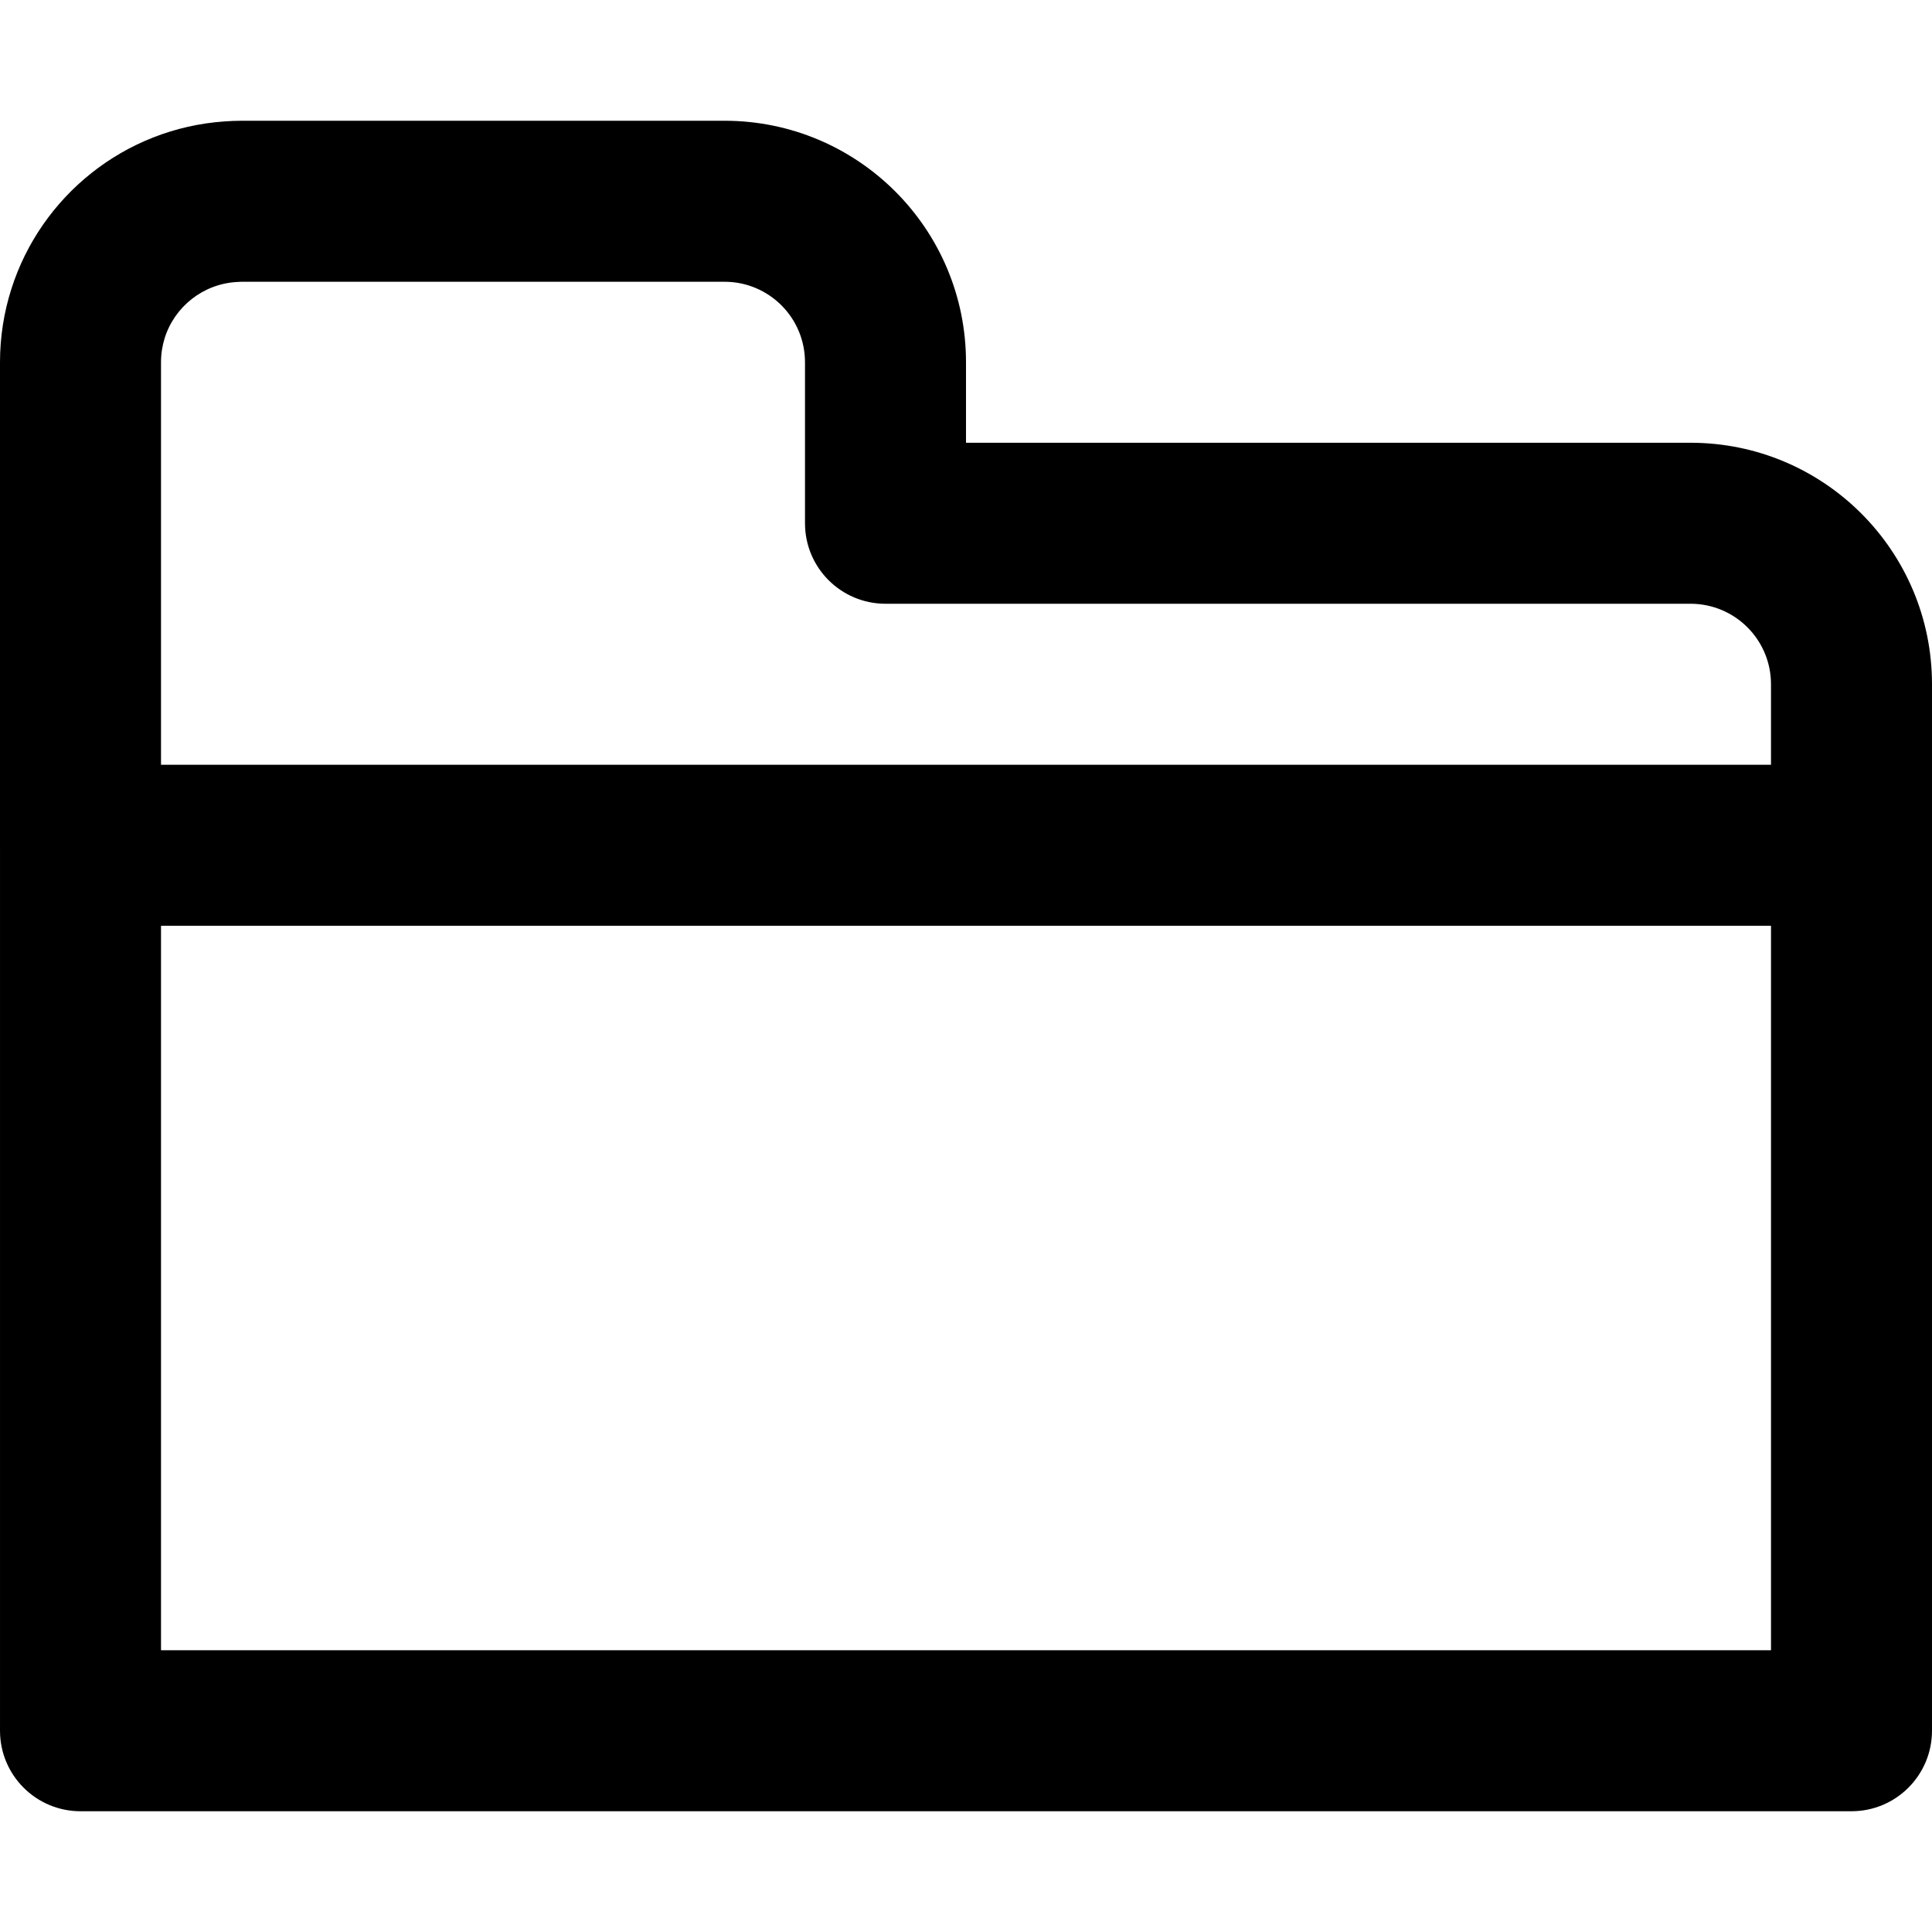<?xml version="1.0" encoding="iso-8859-1"?>
<!-- Uploaded to: SVG Repo, www.svgrepo.com, Generator: SVG Repo Mixer Tools -->
<svg fill="#000000" height="800px" width="800px" version="1.1" id="Layer_1" xmlns="http://www.w3.org/2000/svg" xmlns:xlink="http://www.w3.org/1999/xlink" 
	 viewBox="0 0 512.002 512.002" xml:space="preserve">
<g>
	<g>
		<path d="M448.002,117.334H448H256.002V96.001c0-35.355-28.645-64-64-64H192H64.002H64c-1.504,0-2.991,0.071-4.469,0.173
			C32.937,34.01,10.824,52.067,3.024,76.537C1.066,82.676,0,89.213,0,96.001v128c0,0.014,0.002,0.028,0.002,0.042v234.624
			c0,11.782,9.551,21.333,21.333,21.333h469.333c11.782,0,21.333-9.551,21.333-21.333V181.334
			C512.002,145.979,483.358,117.334,448.002,117.334z M192,74.668c11.791,0,21.333,9.542,21.333,21.333v42.667
			c0,11.782,9.551,21.333,21.333,21.333h0.002H448c11.791,0,21.333,9.542,21.333,21.333v21.333H42.669V96.001
			c0-2.21,0.335-4.342,0.958-6.346c2.604-8.366,10.226-14.496,19.337-14.935c0.346-0.017,0.688-0.052,1.038-0.052H192z
			 M42.669,437.334v-192h426.667v192H42.669z"/>
	</g>
</g>
</svg>